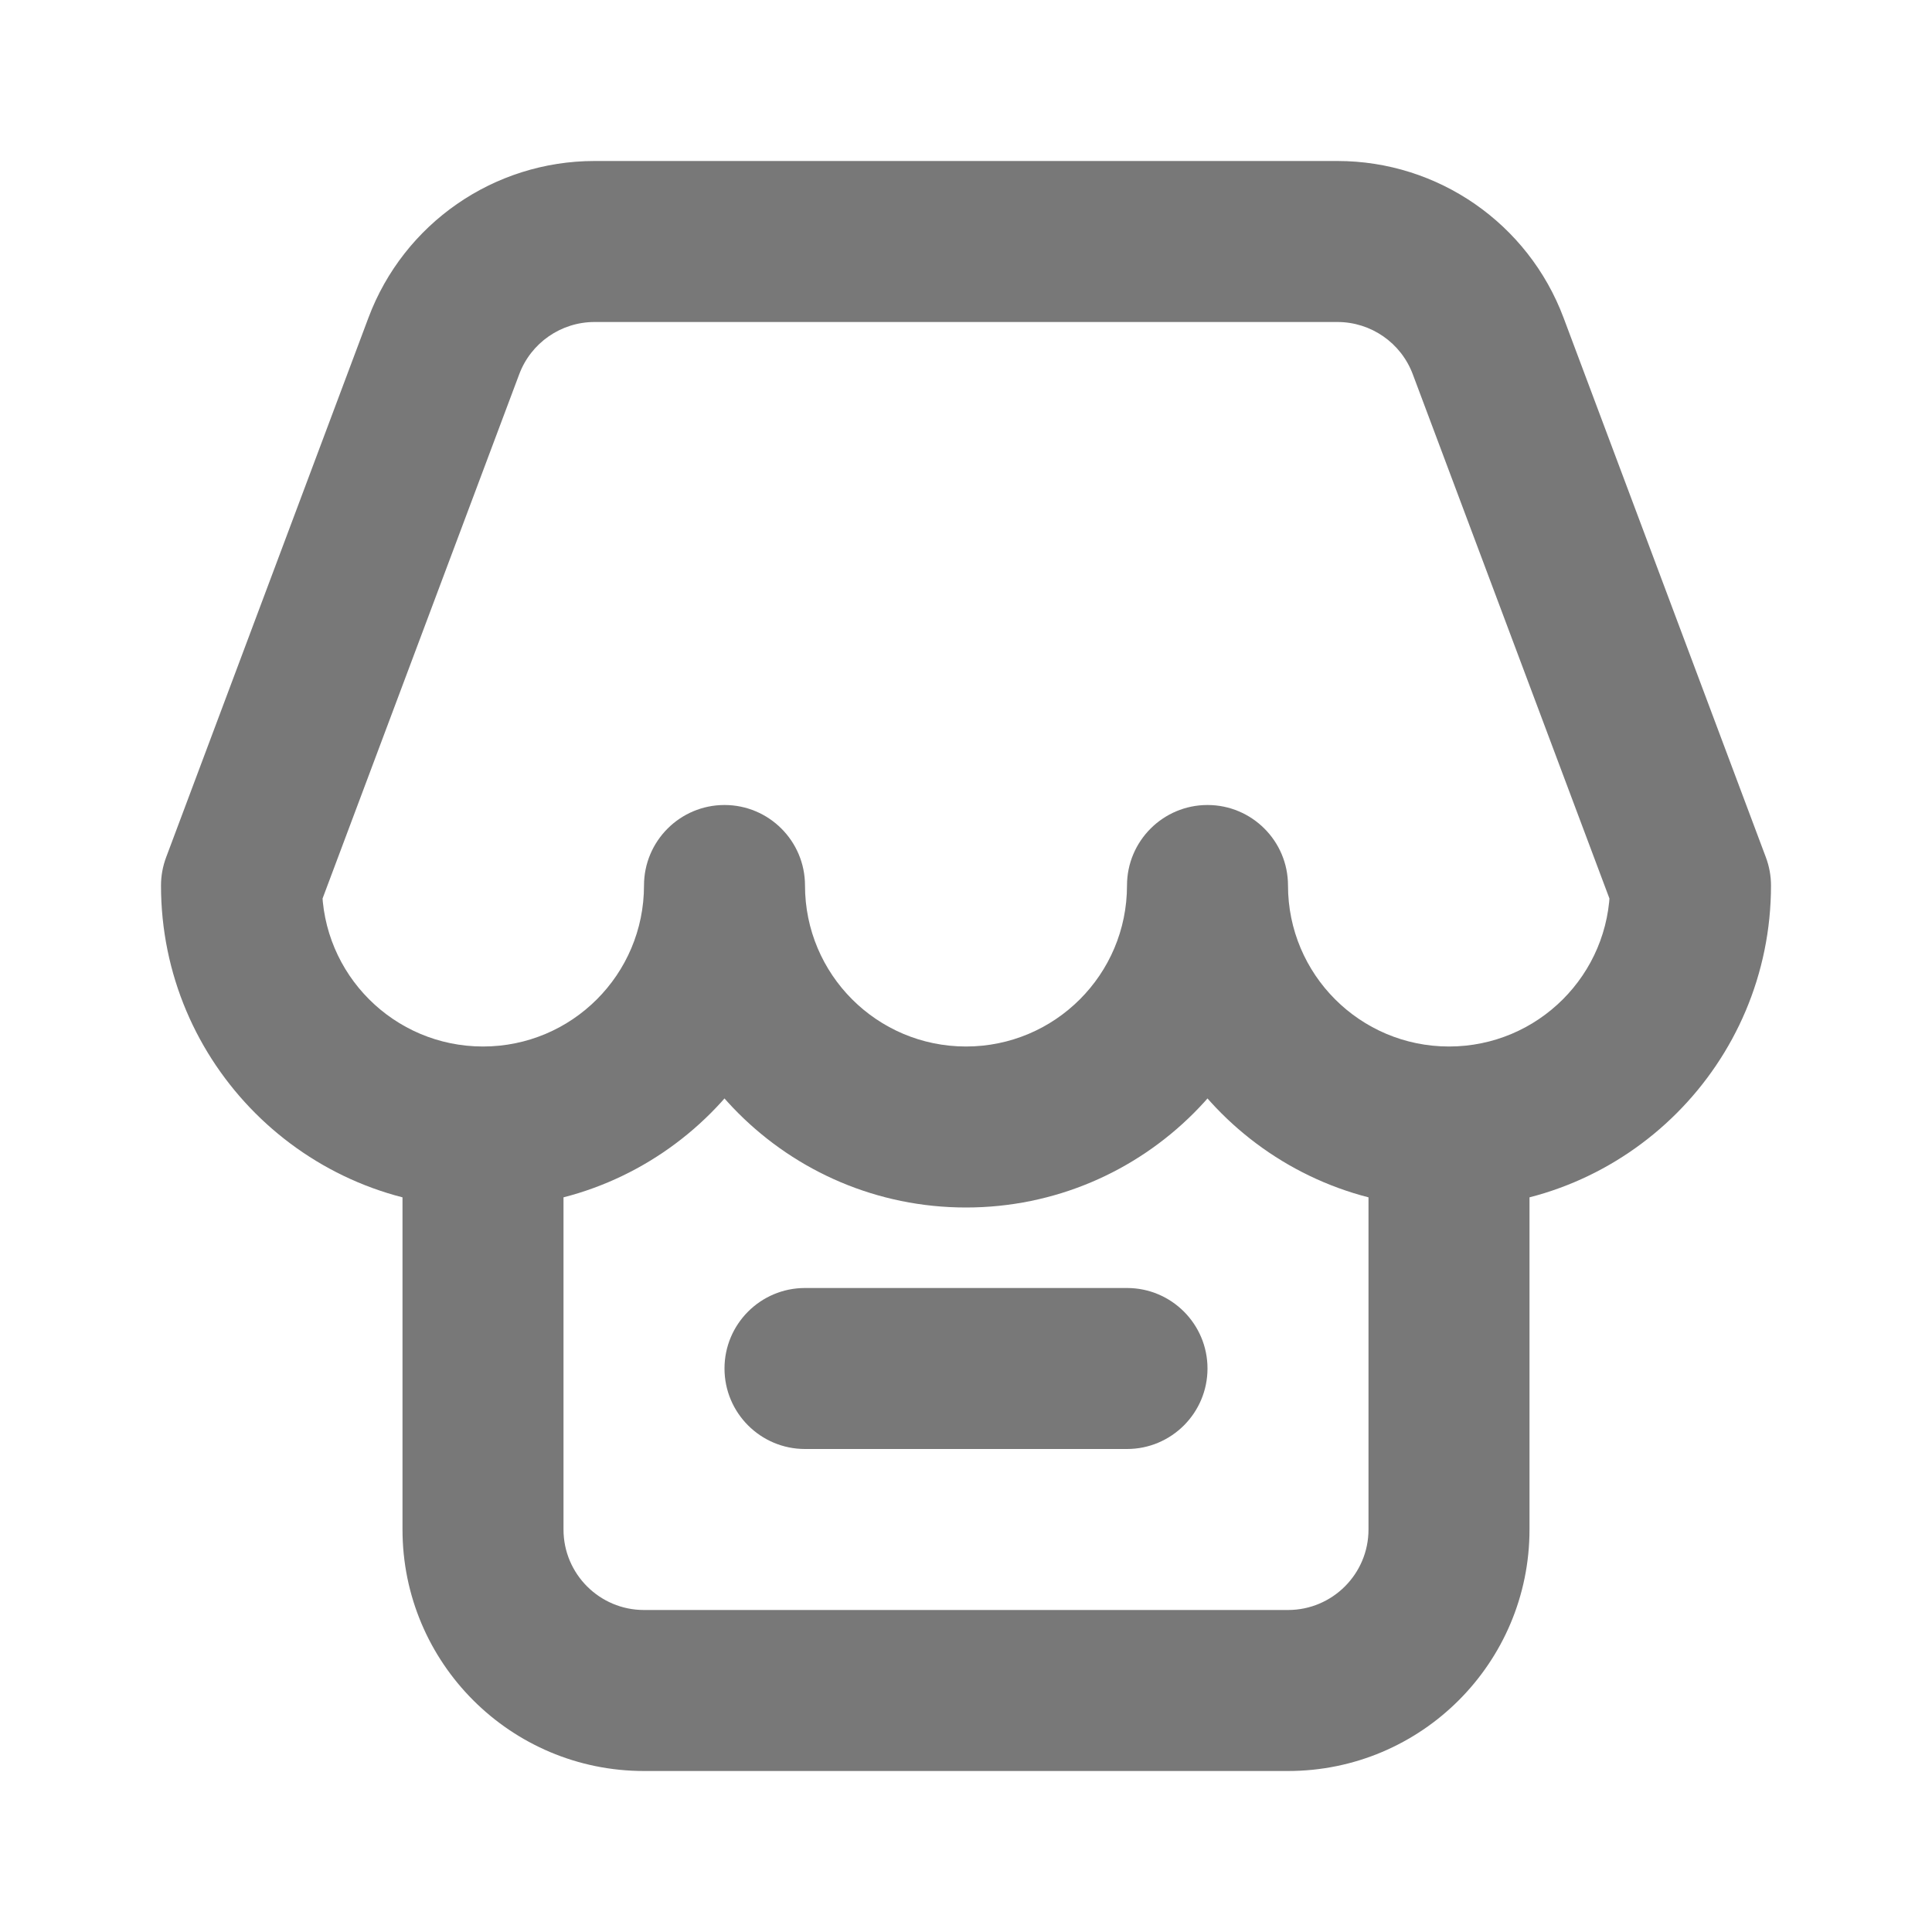 <svg width="24" height="24" viewBox="0 0 24 24" fill="none" xmlns="http://www.w3.org/2000/svg">
<path d="M16 11C16 10.448 15.552 10 15 10C14.448 10 14 10.448 14 11H16ZM10 11C10 10.448 9.552 10 9 10C8.448 10 8 10.448 8 11H10ZM21 11H22C22 10.88 21.978 10.761 21.936 10.649L21 11ZM3 11L2.064 10.649C2.022 10.761 2 10.88 2 11H3ZM18.487 4.298L17.55 4.649L17.55 4.649L18.487 4.298ZM5.513 4.298L6.45 4.649L5.513 4.298ZM10 16C9.448 16 9 16.448 9 17C9 17.552 9.448 18 10 18V16ZM14 18C14.552 18 15 17.552 15 17C15 16.448 14.552 16 14 16V18ZM7 19V14H5V19H7ZM8 20C7.448 20 7 19.552 7 19H5C5 20.657 6.343 22 8 22V20ZM16 20H8V22H16V20ZM17 19C17 19.552 16.552 20 16 20V22C17.657 22 19 20.657 19 19H17ZM17 14V19H19V14H17ZM18 13C16.895 13 16 12.105 16 11H14C14 13.209 15.791 15 18 15V13ZM14 11C14 12.105 13.105 13 12 13V15C14.209 15 16 13.209 16 11H14ZM12 13C10.895 13 10 12.105 10 11H8C8 13.209 9.791 15 12 15V13ZM8 11C8 12.105 7.105 13 6 13V15C8.209 15 10 13.209 10 11H8ZM18 15C20.209 15 22 13.209 22 11H20C20 12.105 19.105 13 18 13V15ZM2 11C2 13.209 3.791 15 6 15V13C4.895 13 4 12.105 4 11H2ZM16.614 2H7.386V4H16.614V2ZM21.936 10.649L19.423 3.947L17.55 4.649L20.064 11.351L21.936 10.649ZM4.577 3.947L2.064 10.649L3.936 11.351L6.45 4.649L4.577 3.947ZM16.614 4C17.031 4 17.404 4.259 17.55 4.649L19.423 3.947C18.984 2.776 17.864 2 16.614 2V4ZM7.386 2C6.135 2 5.016 2.776 4.577 3.947L6.45 4.649C6.596 4.259 6.969 4 7.386 4V2ZM10 18H14V16H10V18Z" fill="#787878"/>
</svg>
